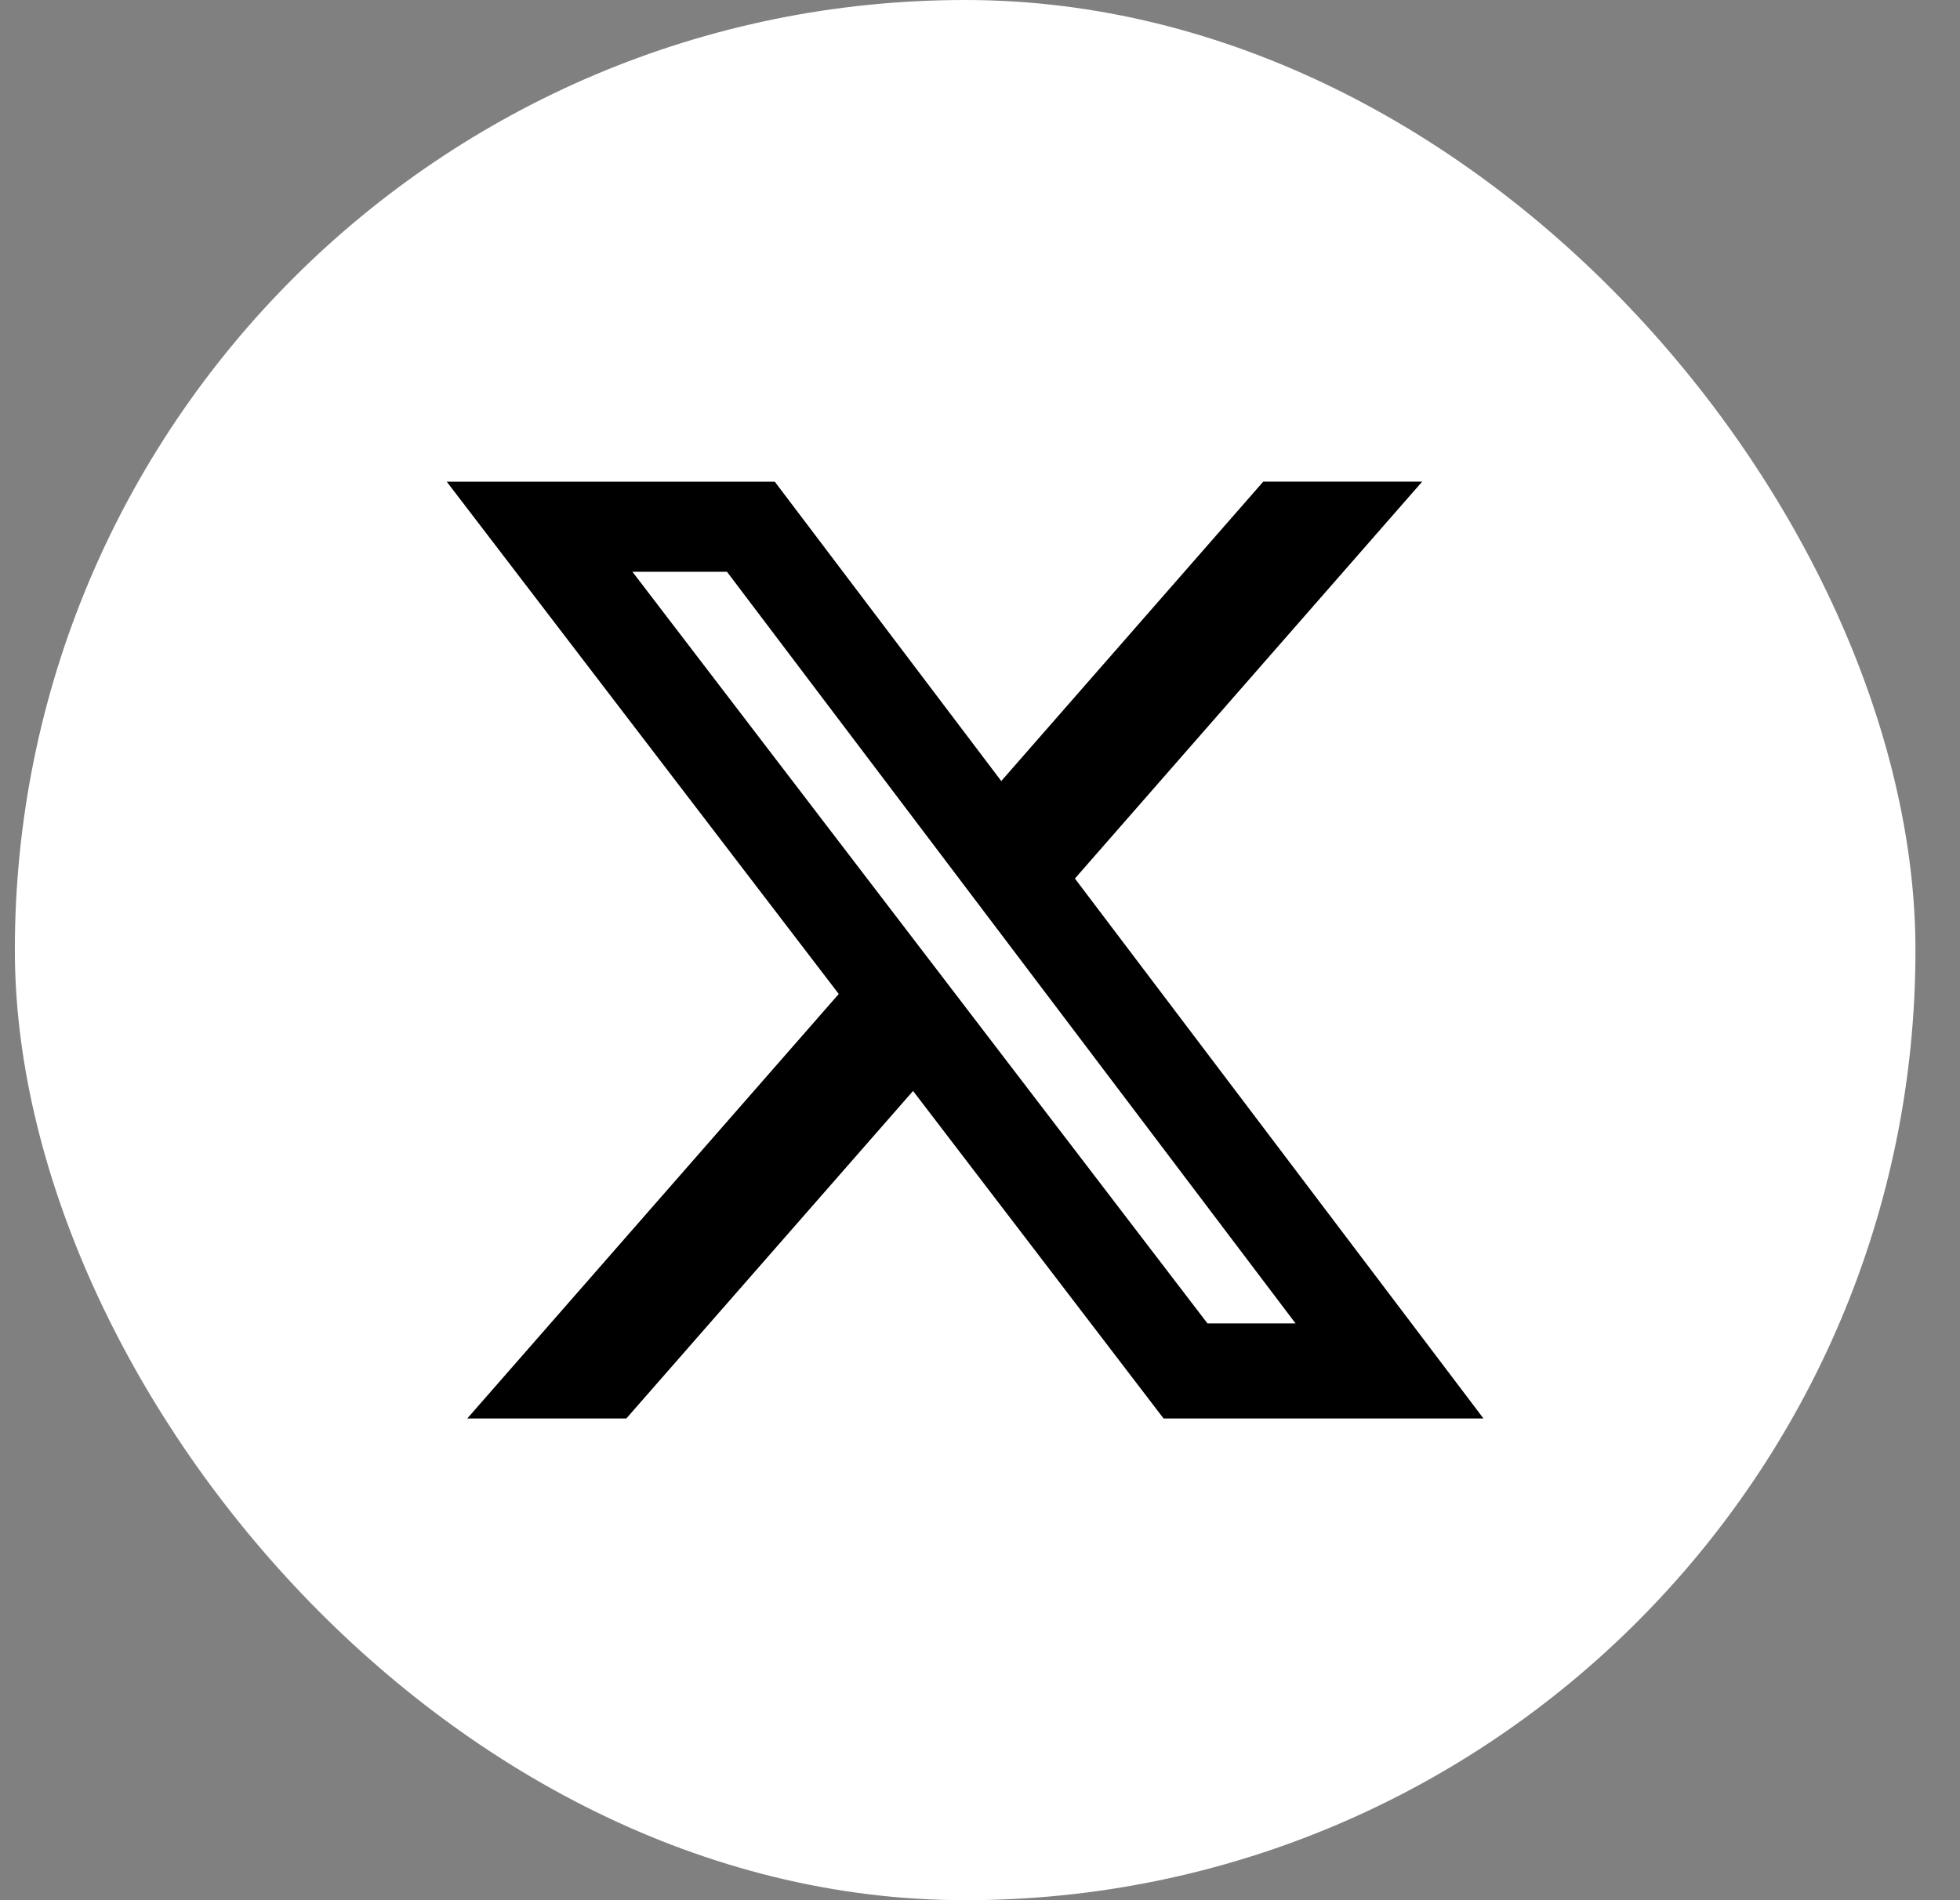 <svg width="33" height="32" viewBox="0 0 33 32" fill="none" xmlns="http://www.w3.org/2000/svg">
<rect x="0" y="0" width="33" height="32" fill="#808080" stroke="none"/>
<rect x="0.25" width="32" height="32" rx="16" fill="white"/>
<path d="M21.269 8.111H23.945L18.098 14.795L24.977 23.888H19.591L15.373 18.372L10.545 23.888H7.867L14.122 16.739L7.522 8.112H13.045L16.858 13.153L21.269 8.111ZM20.33 22.287H21.813L12.24 9.629H10.648L20.33 22.287Z" fill="black"/>
</svg>
